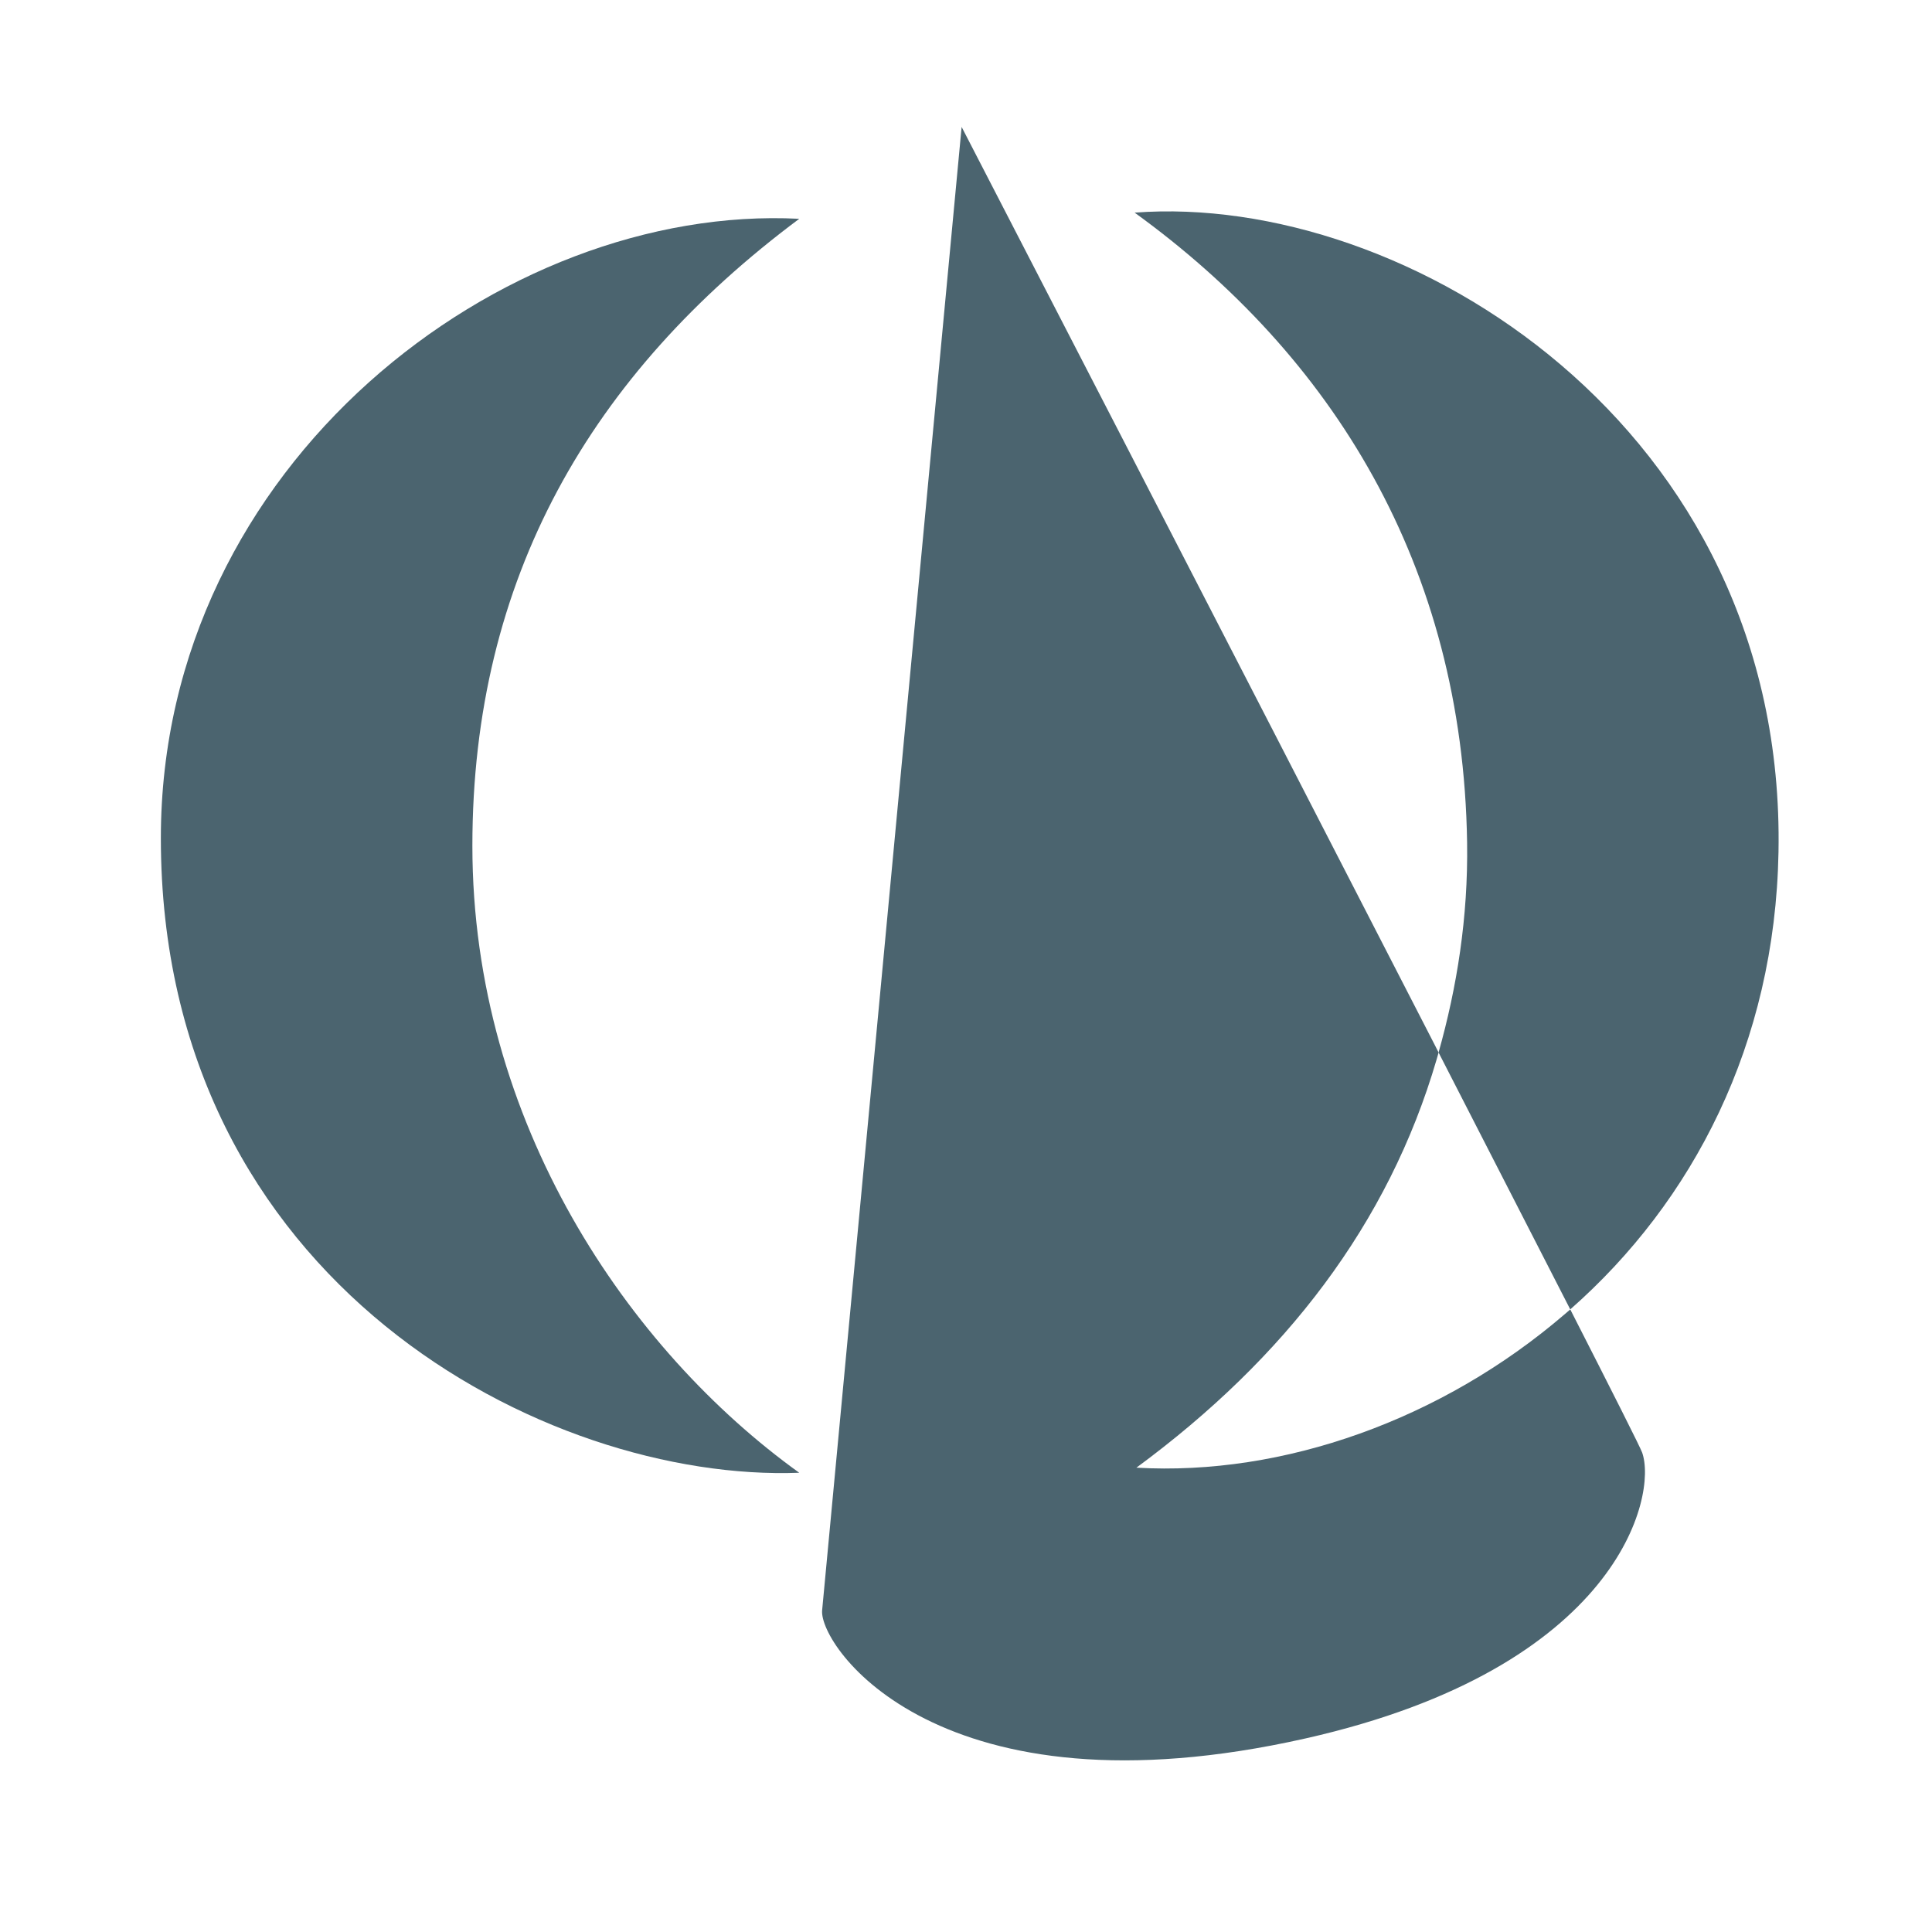 <?xml version="1.0" encoding="UTF-8" standalone="no"?>
<svg
   xmlns:dc="http://purl.org/dc/elements/1.1/"
   xmlns:cc="http://creativecommons.org/ns#"
   xmlns:rdf="http://www.w3.org/1999/02/22-rdf-syntax-ns#"
   xmlns:svg="http://www.w3.org/2000/svg"
   xmlns="http://www.w3.org/2000/svg"
   xmlns:sodipodi="http://sodipodi.sourceforge.net/DTD/sodipodi-0.dtd"
   xmlns:inkscape="http://www.inkscape.org/namespaces/inkscape"
   version="1.0"
   width="256pt"
   height="256pt"
   viewBox="0 0 256 256"
   preserveAspectRatio="xMidYMid meet"
   id="svg2"
   inkscape:version="0.48.4 r9939"
   sodipodi:docname="oa_logo.svg">
  <defs
     id="defs18" />
  <sodipodi:namedview
     pagecolor="#ffffff"
     bordercolor="#666666"
     borderopacity="1"
     objecttolerance="10"
     gridtolerance="10"
     guidetolerance="10"
     inkscape:pageopacity="0"
     inkscape:pageshadow="2"
     inkscape:window-width="1855"
     inkscape:window-height="1056"
     id="namedview16"
     showgrid="false"
     inkscape:zoom="1.475"
     inkscape:cx="141.55959"
     inkscape:cy="221.98183"
     inkscape:window-x="65"
     inkscape:window-y="24"
     inkscape:window-maximized="1"
     inkscape:current-layer="svg2" />
  <g
     id="g44"
     transform="matrix(2.475,0,0,-2.475,190.362,140.374)"
     style="fill:#4b646f;fill-opacity:1">
    <path
       d="m 0,0 c -2.572,-8.809 -8.111,-15.996 -16.074,-21.859 7.857,-0.454 16.371,2.568 22.958,8.24 l 0.27,0.232 c 2.287,-4.484 3.75,-7.384 3.849,-7.664 0.817,-2.304 -1.228,-11.513 -18.011,-15.301 -19.642,-4.431 -26.07,4.94 -25.891,6.858 0.178,1.918 7.468,79.415 7.468,79.415 0,0 14.566,-28.195 25.28,-49.05 C -0.065,0.703 0.02,0.533 0.106,0.367 L 0,0 z"
       style="fill:#4b646f;fill-opacity:1;stroke:none"
       id="path46"
       inkscape:connector-curvature="0" />
  </g>
  <g
     id="g48"
     transform="matrix(2.475,0,0,-2.475,105.905,28.992)"
     style="fill:#4b646f;fill-opacity:1">
    <path
       d="m 0,0 c -15.863,0.818 -34.178,-13.1 -34.178,-33.159 0,-23.844 20.67,-34.489 34.178,-33.975 -9.107,6.549 -17.5,18.726 -17.5,33.565 0,14.328 6.346,25.25 17.5,33.569"
       style="fill:#4b646f;fill-opacity:1;stroke:none"
       id="path50"
       inkscape:connector-curvature="0" />
  </g>
  <g
     id="g52"
     transform="matrix(2.475,0,0,-2.475,208.066,173.502)"
     style="fill:#4b646f;fill-opacity:1">
    <path
       d="M 0,0 C 6.564,5.771 10.962,14.211 11.149,24.478 11.57,47.292 -8.842,59.819 -23.322,58.718 -12.756,51.067 -5.746,39.872 -5.522,24.989 -5.463,20.98 -6.068,17.24 -7.05,13.754 L 0,0 z"
       style="fill:#4b646f;fill-opacity:1;stroke:none"
       id="path54"
       inkscape:connector-curvature="0" />
  </g>
</svg>
